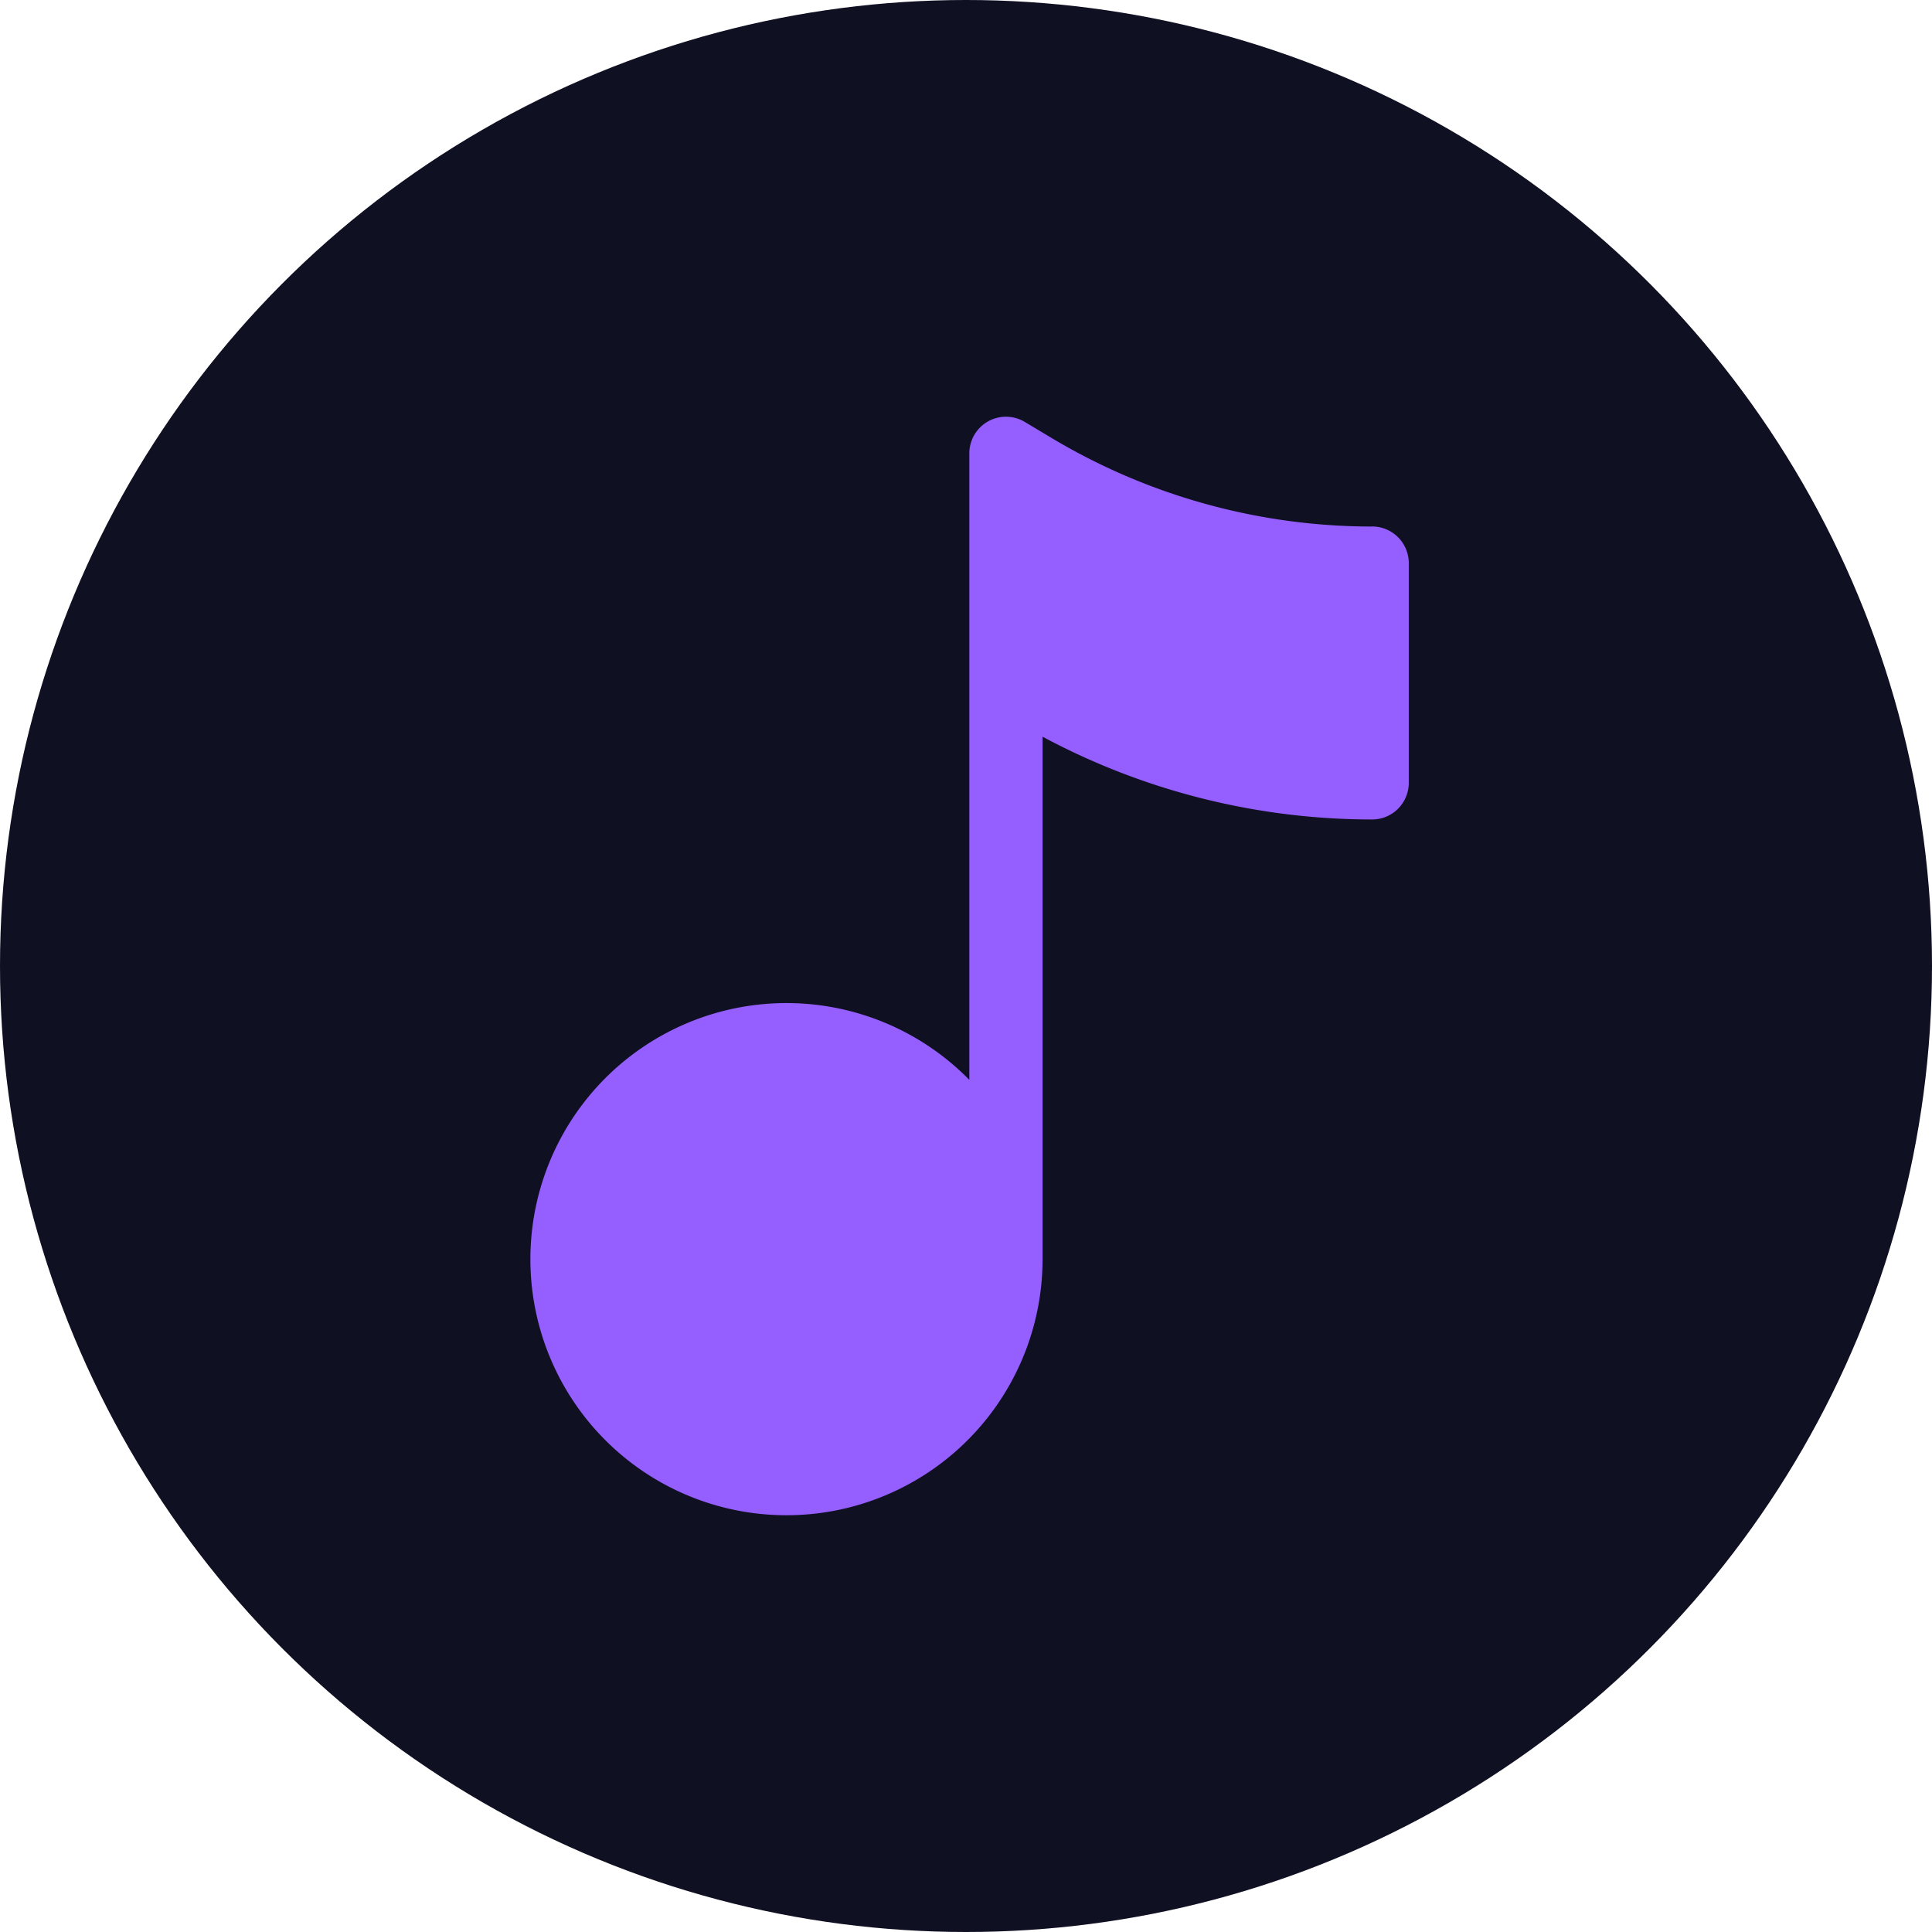 <svg xmlns="http://www.w3.org/2000/svg" width="51" height="51" viewBox="0 0 51 51">
  <g id="Group_48" data-name="Group 48" transform="translate(146 377)">
    <circle id="Ellipse_5" data-name="Ellipse 5" cx="25.5" cy="25.5" r="25.5" transform="translate(-146 -377)" fill="#101023"/>
    <g id="Layer_2" data-name="Layer 2" transform="translate(-135.013 -369.001)">
      <path id="Path_61" data-name="Path 61" d="M26.233,3.9a16.476,16.476,0,0,1-8.48-2.349l-.688-.412a.967.967,0,0,0-1.464.828v16.54a6.76,6.76,0,1,0,1.933,4.726V9.448a18.417,18.417,0,0,0,8.7,2.185.967.967,0,0,0,.967-.967v-5.8a.967.967,0,0,0-.967-.967Z" transform="translate(-1 2)" fill="#955fff"/>
    </g>
  </g>
</svg>
